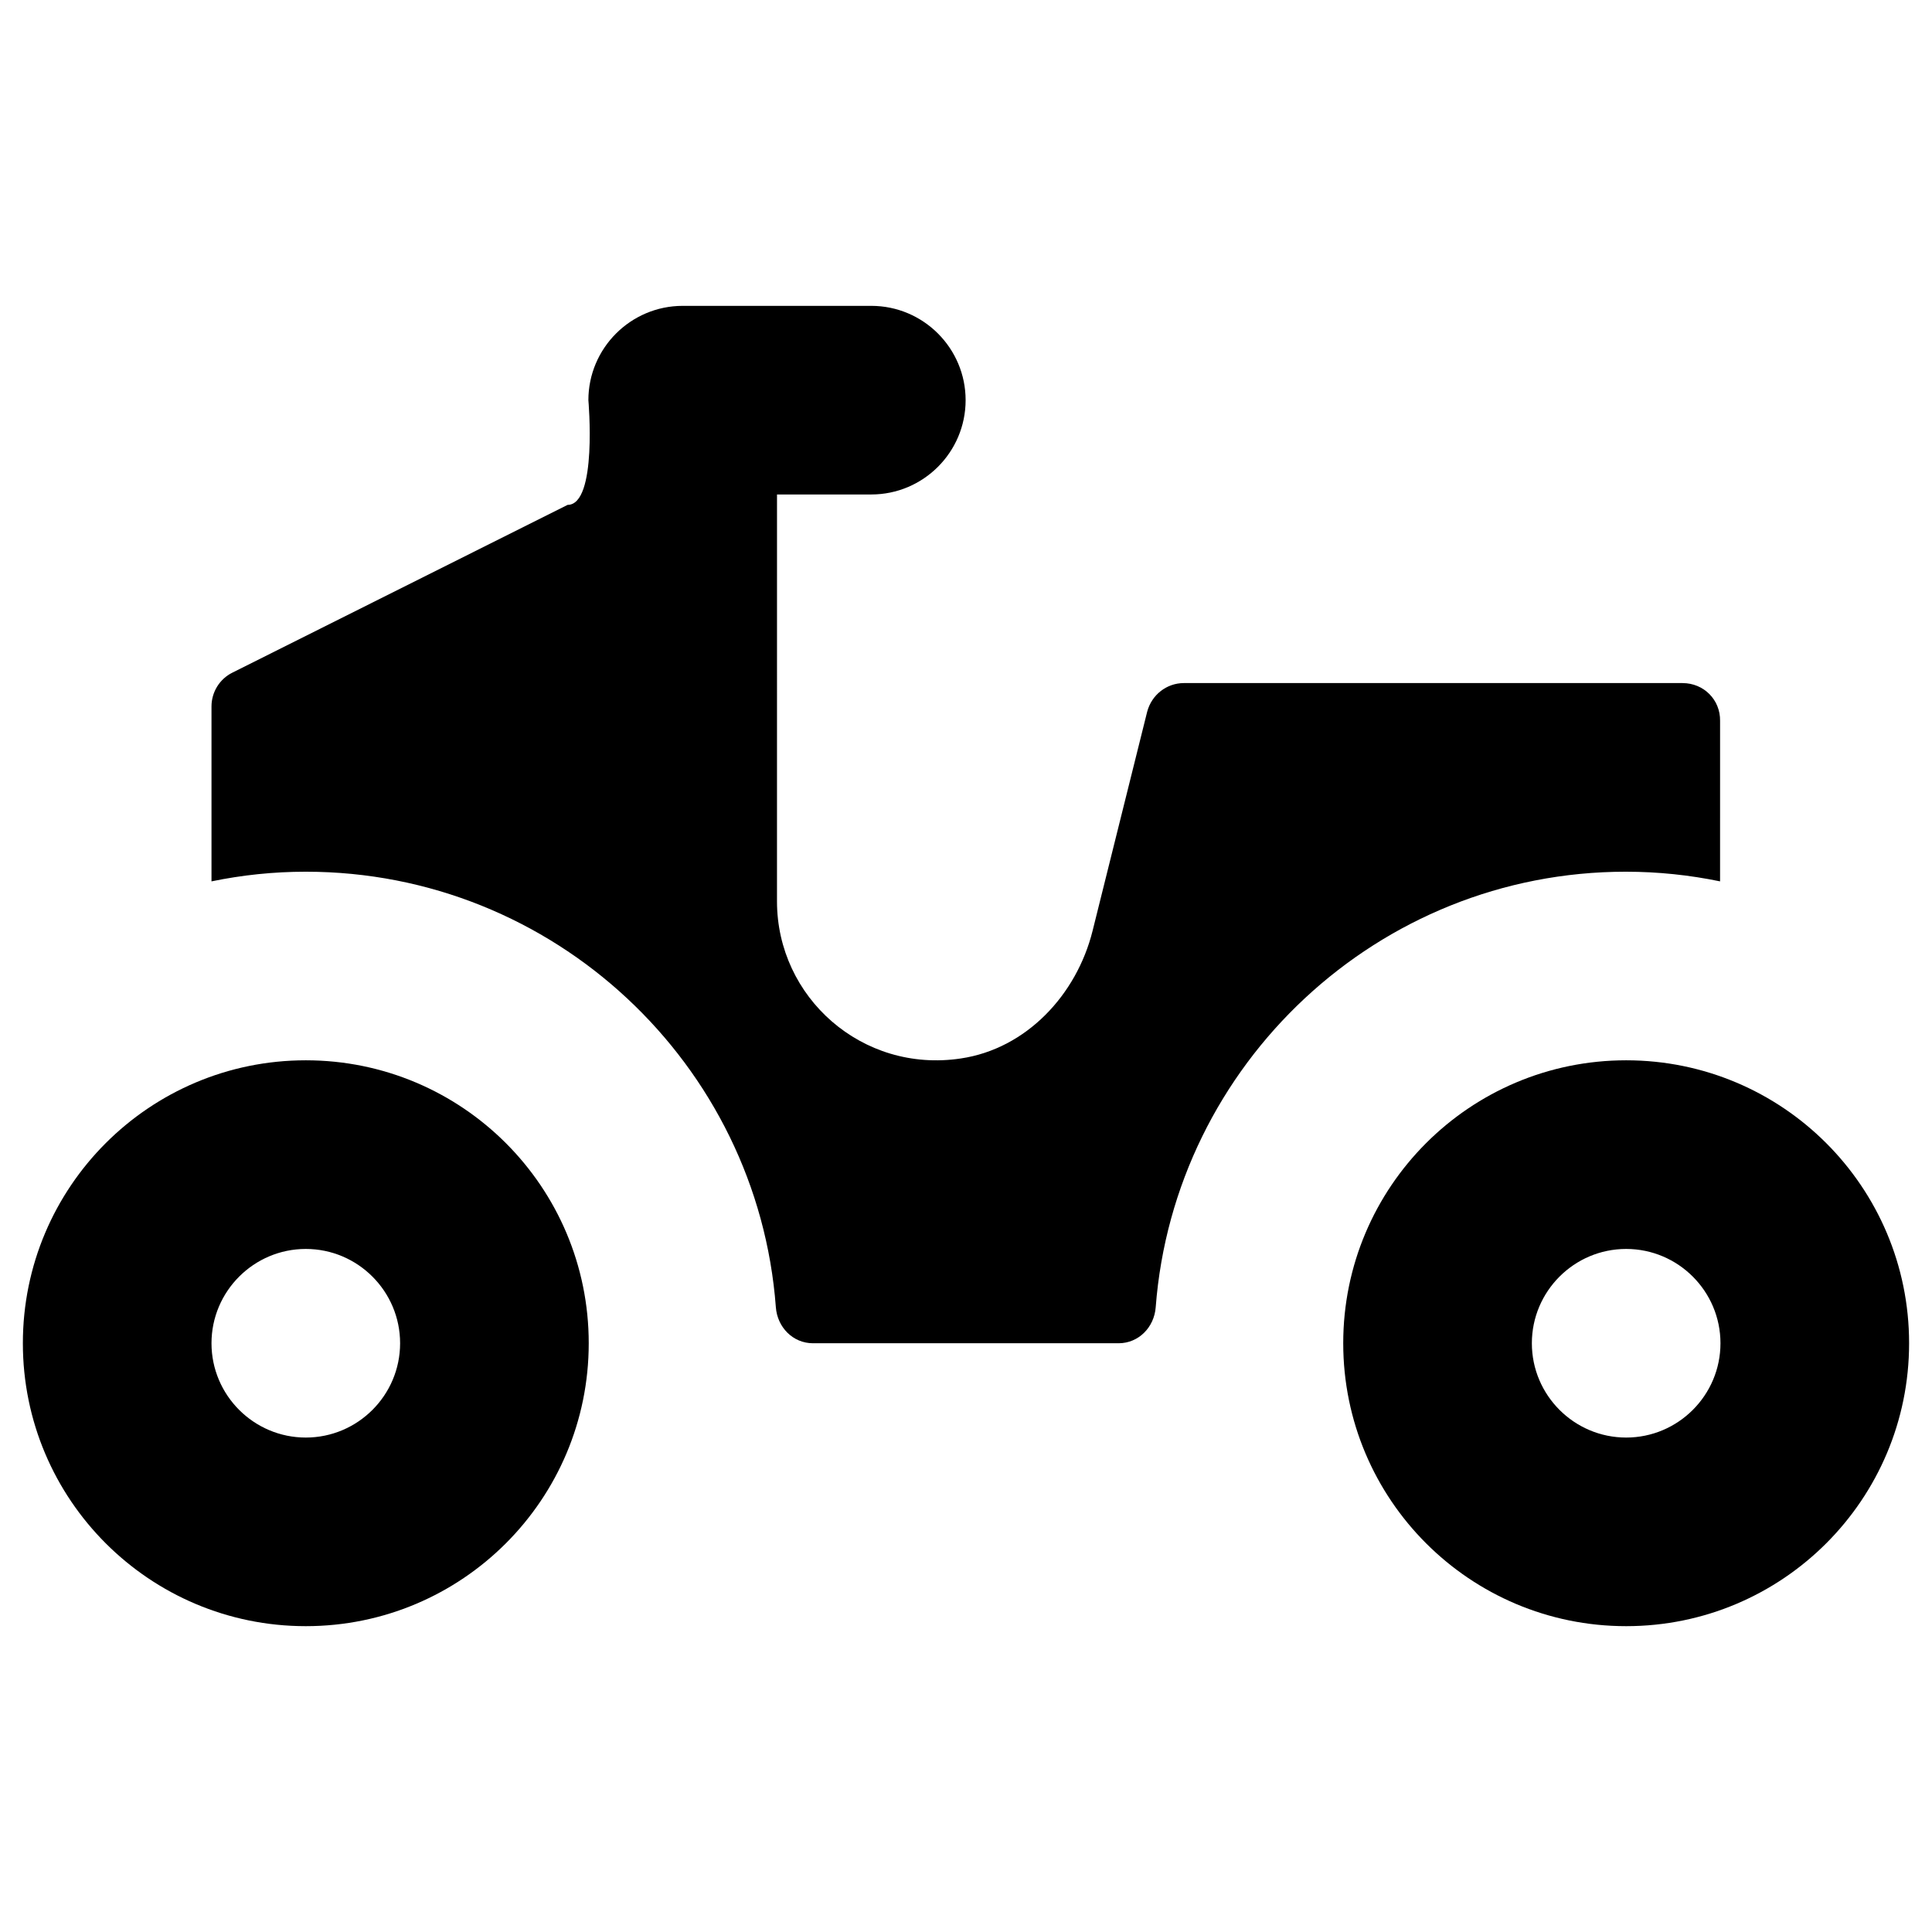 <?xml version="1.0" encoding="UTF-8"?>
<!-- Uploaded to: SVG Repo, www.svgrepo.com, Generator: SVG Repo Mixer Tools -->
<svg fill="#000000" width="800px" height="800px" version="1.1" viewBox="144 144 512 512" xmlns="http://www.w3.org/2000/svg">
 <g>
  <path d="m574.95 424.99c-41.426 0-74.98 33.555-74.98 74.98 0 41.426 33.555 74.98 74.98 74.98s74.98-33.555 74.98-74.98c0-41.426-33.555-74.98-74.98-74.98zm0 99.977c-13.777 0-24.992-11.219-24.992-24.992 0-13.777 11.219-24.992 24.992-24.992 13.777 0 24.992 11.219 24.992 24.992 0.004 13.773-11.215 24.992-24.992 24.992z"/>
  <path d="m225.04 424.99c-41.426 0-74.98 33.555-74.98 74.98 0 41.426 33.555 74.98 74.98 74.98s74.98-33.555 74.98-74.98c0-41.426-33.555-74.98-74.98-74.98zm0 99.977c-13.777 0-24.992-11.219-24.992-24.992 0-13.777 11.219-24.992 24.992-24.992 13.777 0 24.992 11.219 24.992 24.992 0 13.773-11.215 24.992-24.992 24.992z"/>
  <path d="m589.91 325.02h-132.15c-4.625 0-8.562 3.148-9.742 7.578l-14.465 58.055c-4.231 17.023-17.613 31.293-34.934 33.852-26.176 3.938-48.707-16.234-48.707-41.625l0.004-107.84h24.992c13.777 0 24.992-11.219 24.992-24.992 0-13.777-11.219-24.992-24.992-24.992h-49.988c-13.777 0-24.992 11.219-24.992 24.992 0 0 2.461 27.75-5.512 27.75l-88.855 44.473c-3.344 1.672-5.512 5.117-5.512 8.953v46.348c8.07-1.672 16.434-2.559 24.992-2.559 65.73 0 119.75 50.973 124.57 115.42 0.395 5.312 4.527 9.543 9.84 9.543h80.984c5.312 0 9.445-4.231 9.84-9.543 4.922-64.453 58.941-115.42 124.57-115.42 8.562 0 16.926 0.887 24.992 2.559l0.004-42.508c0.102-5.609-4.328-10.039-9.938-10.039z"/>
 </g>
</svg>